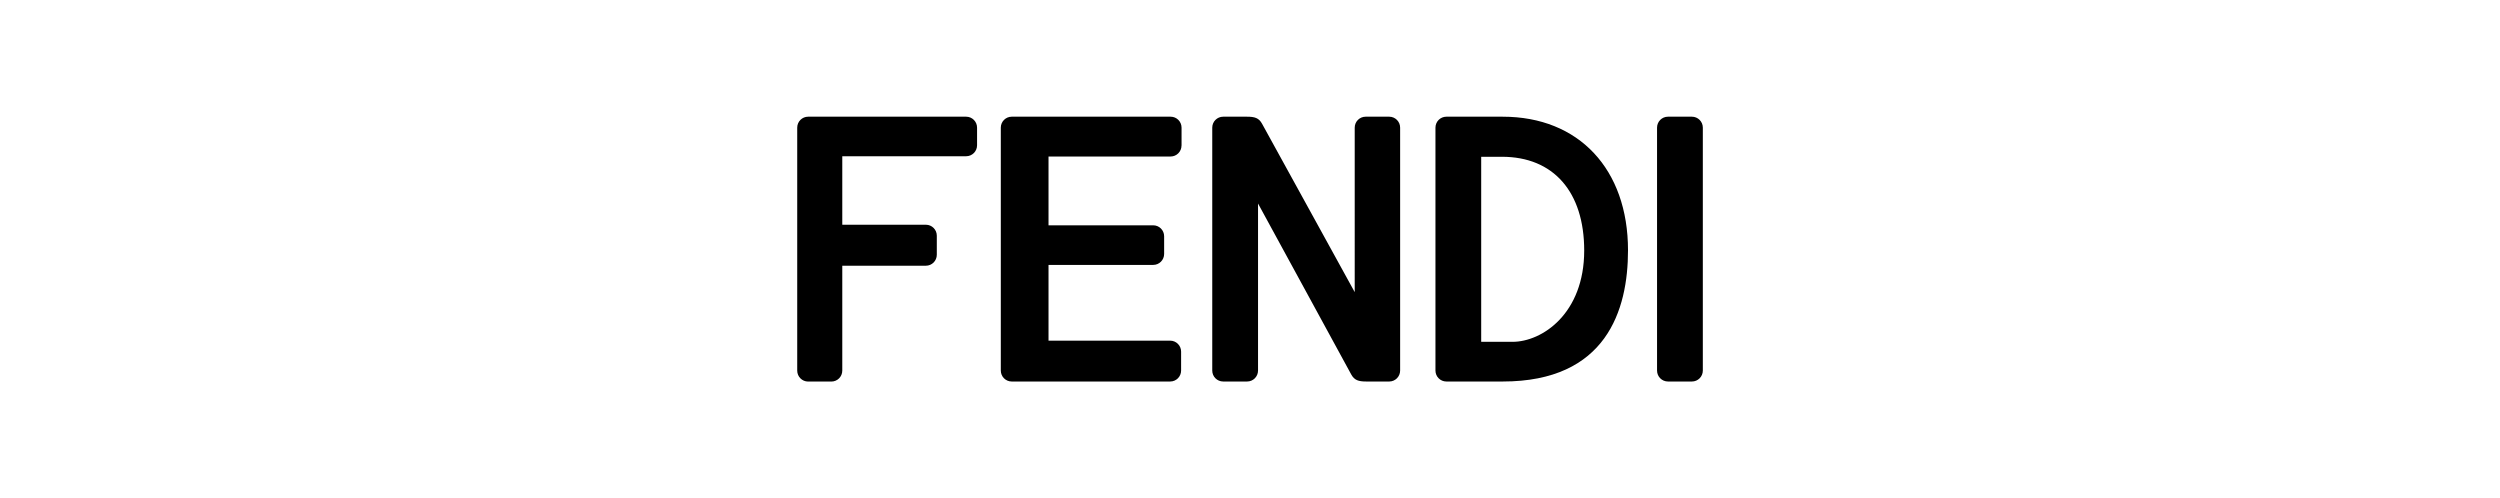 <svg viewBox="0 0 557 111" xmlns="http://www.w3.org/2000/svg" data-name="Layer 2" id="Layer_2">
  <defs>
    <style>
      .cls-1 {
        fill-rule: evenodd;
      }

      .cls-2 {
        fill: #fff;
        opacity: 0;
      }
    </style>
  </defs>
  <g data-name="Layer 1" id="Layer_1-2">
    <rect height="111" width="557" class="cls-2"></rect>
    <path d="M371.62,85c-1.34,0-2.43-1.09-2.43-2.44V28.44c0-1.35,1.09-2.44,2.43-2.44h5.34c1.34,0,2.43,1.09,2.43,2.44v54.12c0,1.35-1.09,2.44-2.43,2.44h-5.34ZM336.97,76.16h-6.96v-41.23h4.63c11.47,0,18.32,7.81,18.32,20.89,0,14.03-9.35,20.34-15.99,20.34ZM334.81,26h-12.56c-1.34,0-2.43,1.09-2.43,2.44v54.12c0,1.35,1.09,2.44,2.43,2.44h12.56c23.07,0,27.91-15.89,27.91-29.23,0-18.09-10.96-29.77-27.91-29.77ZM280.29,45.34v37.22c0,1.35-1.09,2.44-2.43,2.44h-5.34c-1.34,0-2.43-1.09-2.43-2.44V28.44c0-1.35,1.09-2.44,2.43-2.44h5.3c1.74,0,2.66.28,3.37,1.58l20.64,37.51V28.44c0-1.35,1.09-2.44,2.43-2.44h5.26c1.34,0,2.43,1.09,2.43,2.44v54.12c0,1.35-1.09,2.44-2.43,2.44h-5.1c-1.74,0-2.66-.28-3.37-1.58l-20.76-38.08ZM263.24,32.43c0,1.35-1.09,2.44-2.43,2.44h-27.2v15.33h23.33c1.34,0,2.43,1.09,2.43,2.44v3.94c0,1.35-1.09,2.44-2.43,2.44h-23.33s0,16.88,0,16.88h27.11c1.34,0,2.43,1.09,2.43,2.44v4.22c0,1.35-1.09,2.44-2.43,2.44h-35.31c-1.34,0-2.43-1.09-2.43-2.44V28.44c0-1.35,1.09-2.44,2.43-2.44h35.41c1.34,0,2.43,1.09,2.43,2.44,0,0,0,3.99,0,3.99ZM177.62,28.44c0-1.35,1.09-2.44,2.43-2.44h35.21c1.34,0,2.43,1.09,2.43,2.44v3.93c0,1.35-1.09,2.44-2.43,2.44h-27.6s0,15.26,0,15.26h18.63c1.34,0,2.43,1.09,2.43,2.44v4.25c0,1.35-1.09,2.44-2.43,2.44h-18.63v23.37c0,1.35-1.09,2.44-2.43,2.44h-5.18c-1.34,0-2.43-1.09-2.43-2.44V28.44Z" class="cls-1"></path>
  </g>
</svg>